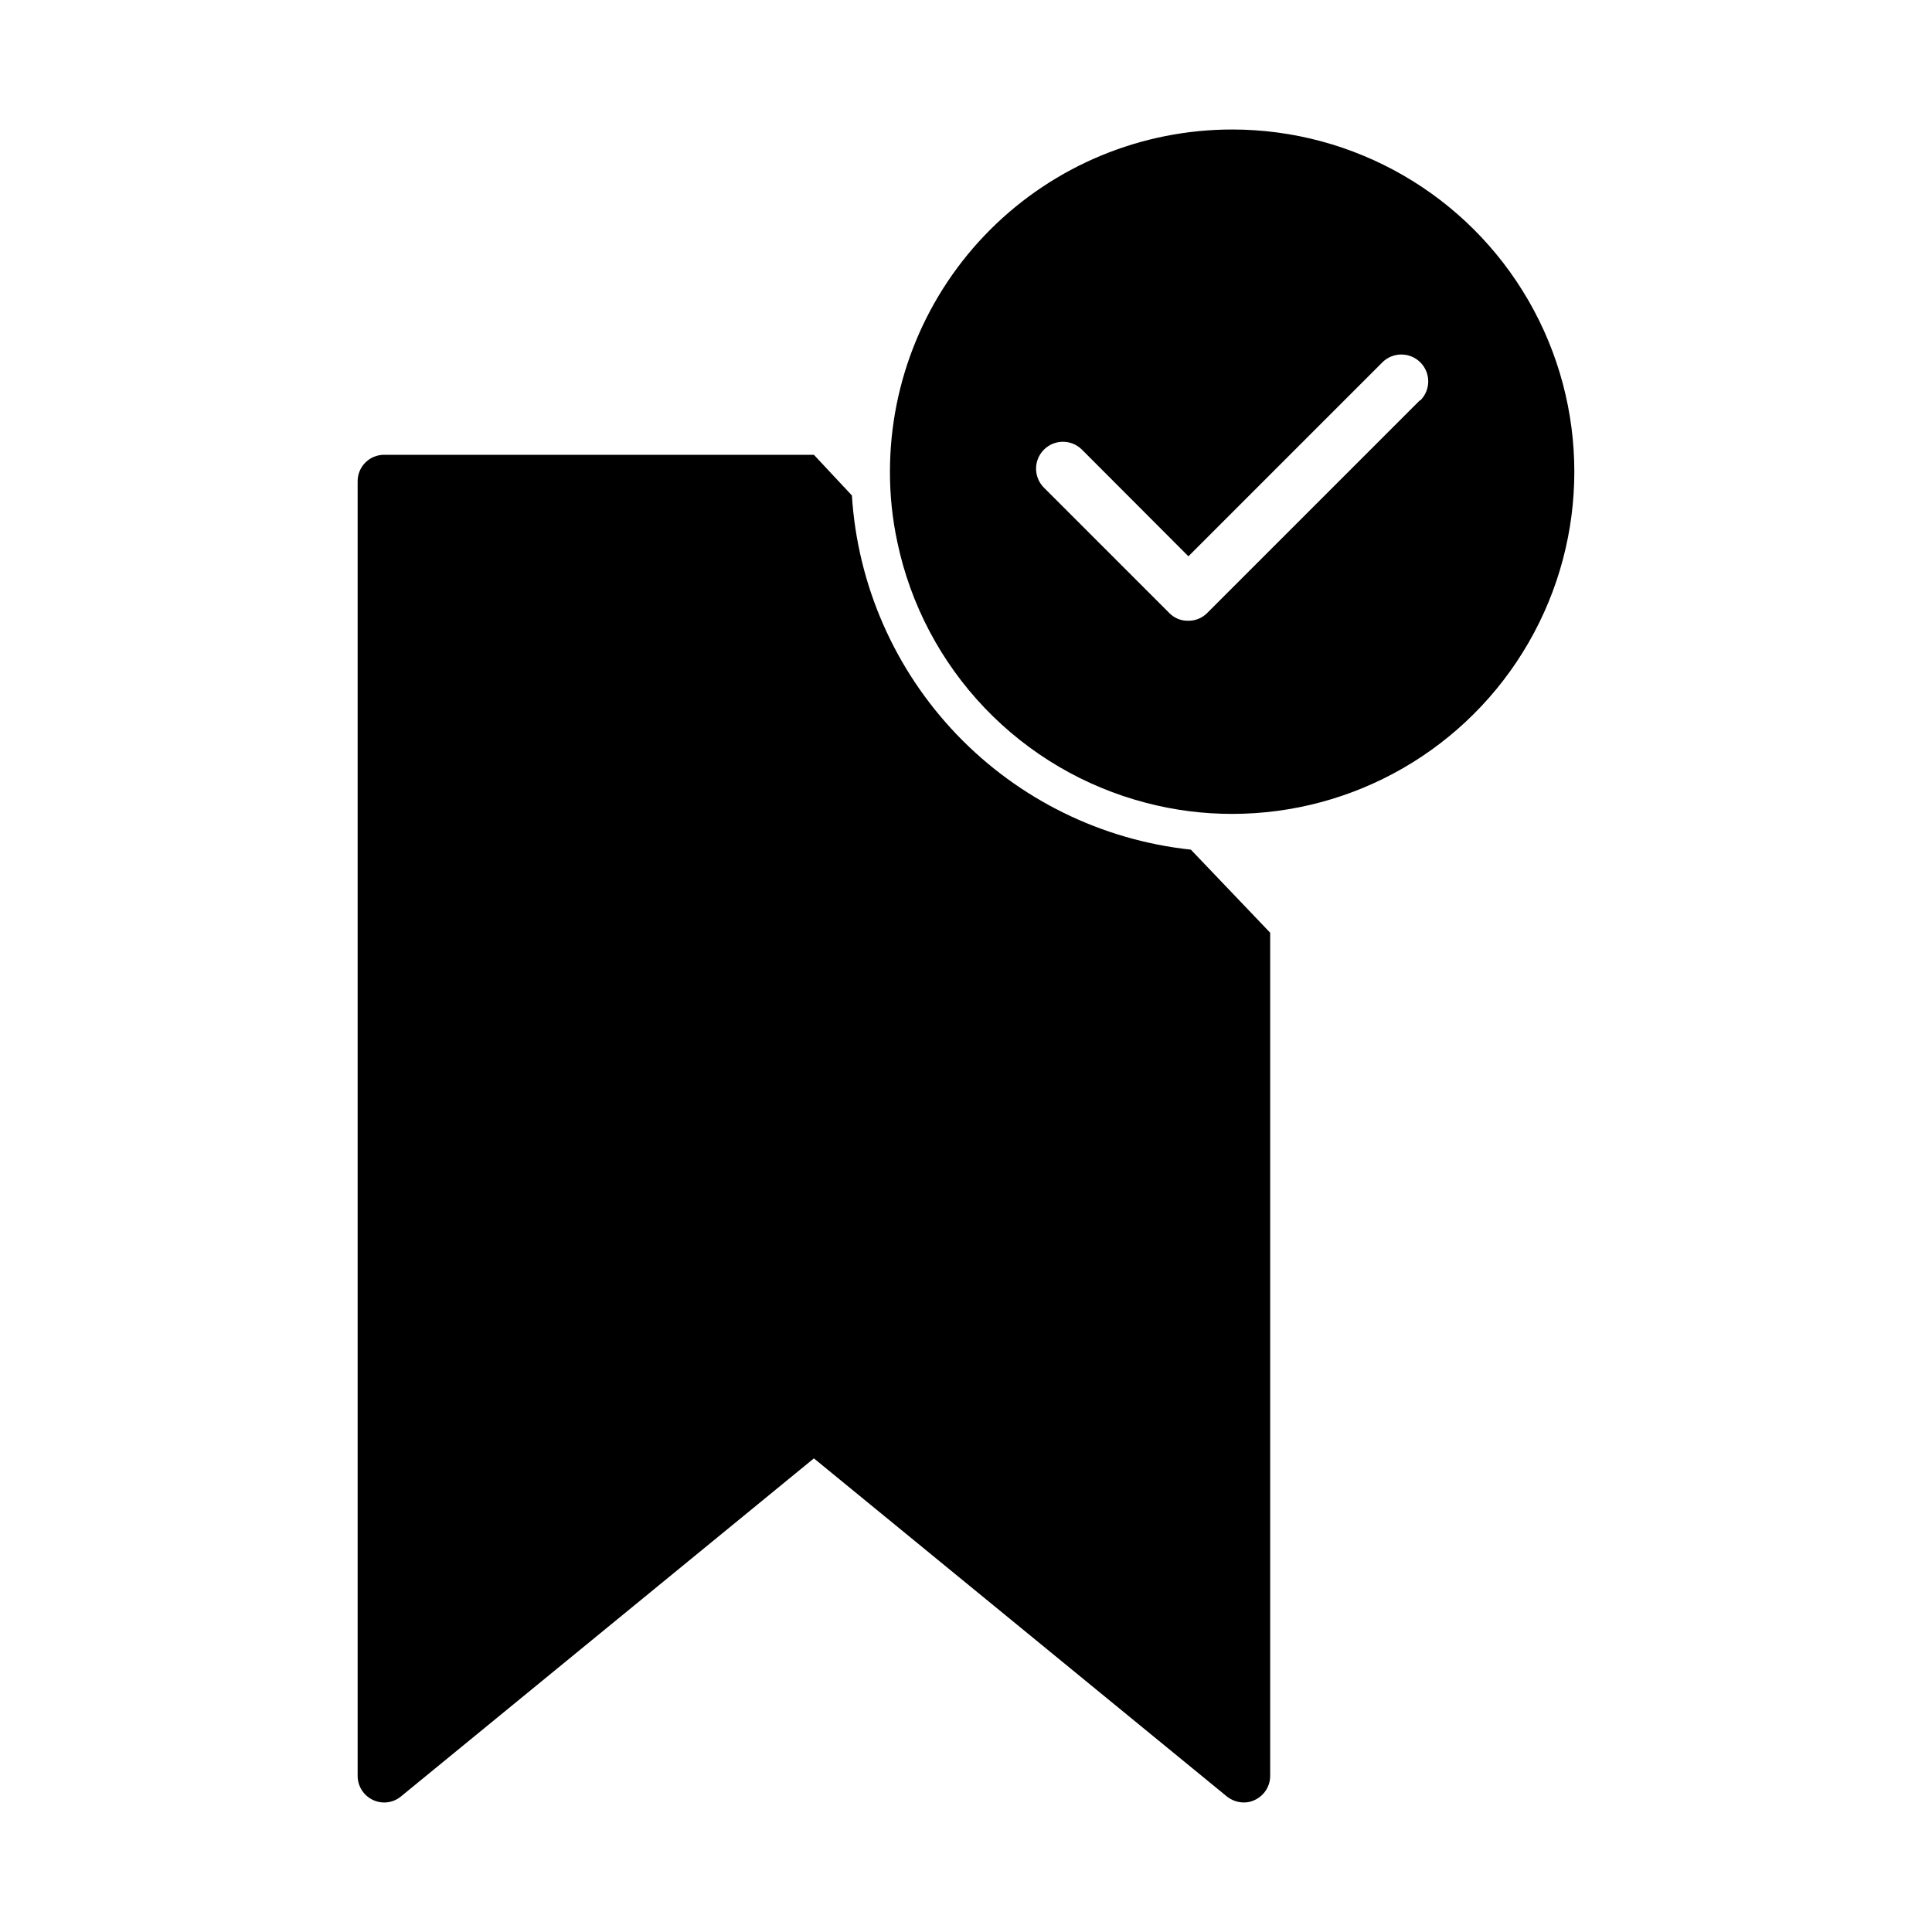 <?xml version="1.0" encoding="UTF-8"?>
<!-- Uploaded to: SVG Repo, www.svgrepo.com, Generator: SVG Repo Mixer Tools -->
<svg fill="#000000" width="800px" height="800px" version="1.1" viewBox="144 144 512 512" xmlns="http://www.w3.org/2000/svg">
 <g>
  <path d="m480.61 391.18v223.44c0 2.703-1.547 5.172-3.981 6.348-0.938 0.477-1.973 0.719-3.023 0.707-1.609-0.02-3.168-0.566-4.434-1.562l-109.48-89.629-109.48 89.629c-2.106 1.719-5.016 2.051-7.457 0.855-2.434-1.176-3.977-3.644-3.977-6.348v-343.04c-0.016-1.867 0.715-3.66 2.031-4.984s3.106-2.07 4.969-2.07h113.91l10.078 10.781h-0.004c1.492 23.73 11.328 46.164 27.77 63.34 16.438 17.18 38.422 27.988 62.059 30.52z"/>
  <path d="m470.53 178.32c-24.051 0-47.117 9.551-64.125 26.559-17.004 17.008-26.559 40.074-26.559 64.125-0.016 6.281 0.645 12.551 1.965 18.691 3.477 16.508 11.492 31.719 23.145 43.922 11.648 12.199 26.473 20.91 42.801 25.152 7.434 1.949 15.09 2.93 22.773 2.922 32.398 0 62.336-17.285 78.535-45.344 16.199-28.059 16.199-62.629 0-90.688-16.199-28.059-46.137-45.34-78.535-45.34zm49.727 71.793-56.324 56.324c-1.328 1.348-3.148 2.098-5.039 2.066-1.895 0.047-3.723-0.703-5.039-2.066l-33.199-33.199v-0.004c-2.785-2.781-2.785-7.293 0-10.074 2.781-2.781 7.293-2.781 10.074 0l28.215 28.266 51.387-51.387v-0.004c2.785-2.781 7.293-2.781 10.078 0 2.781 2.781 2.781 7.293 0 10.074z"/>
 </g>
</svg>
